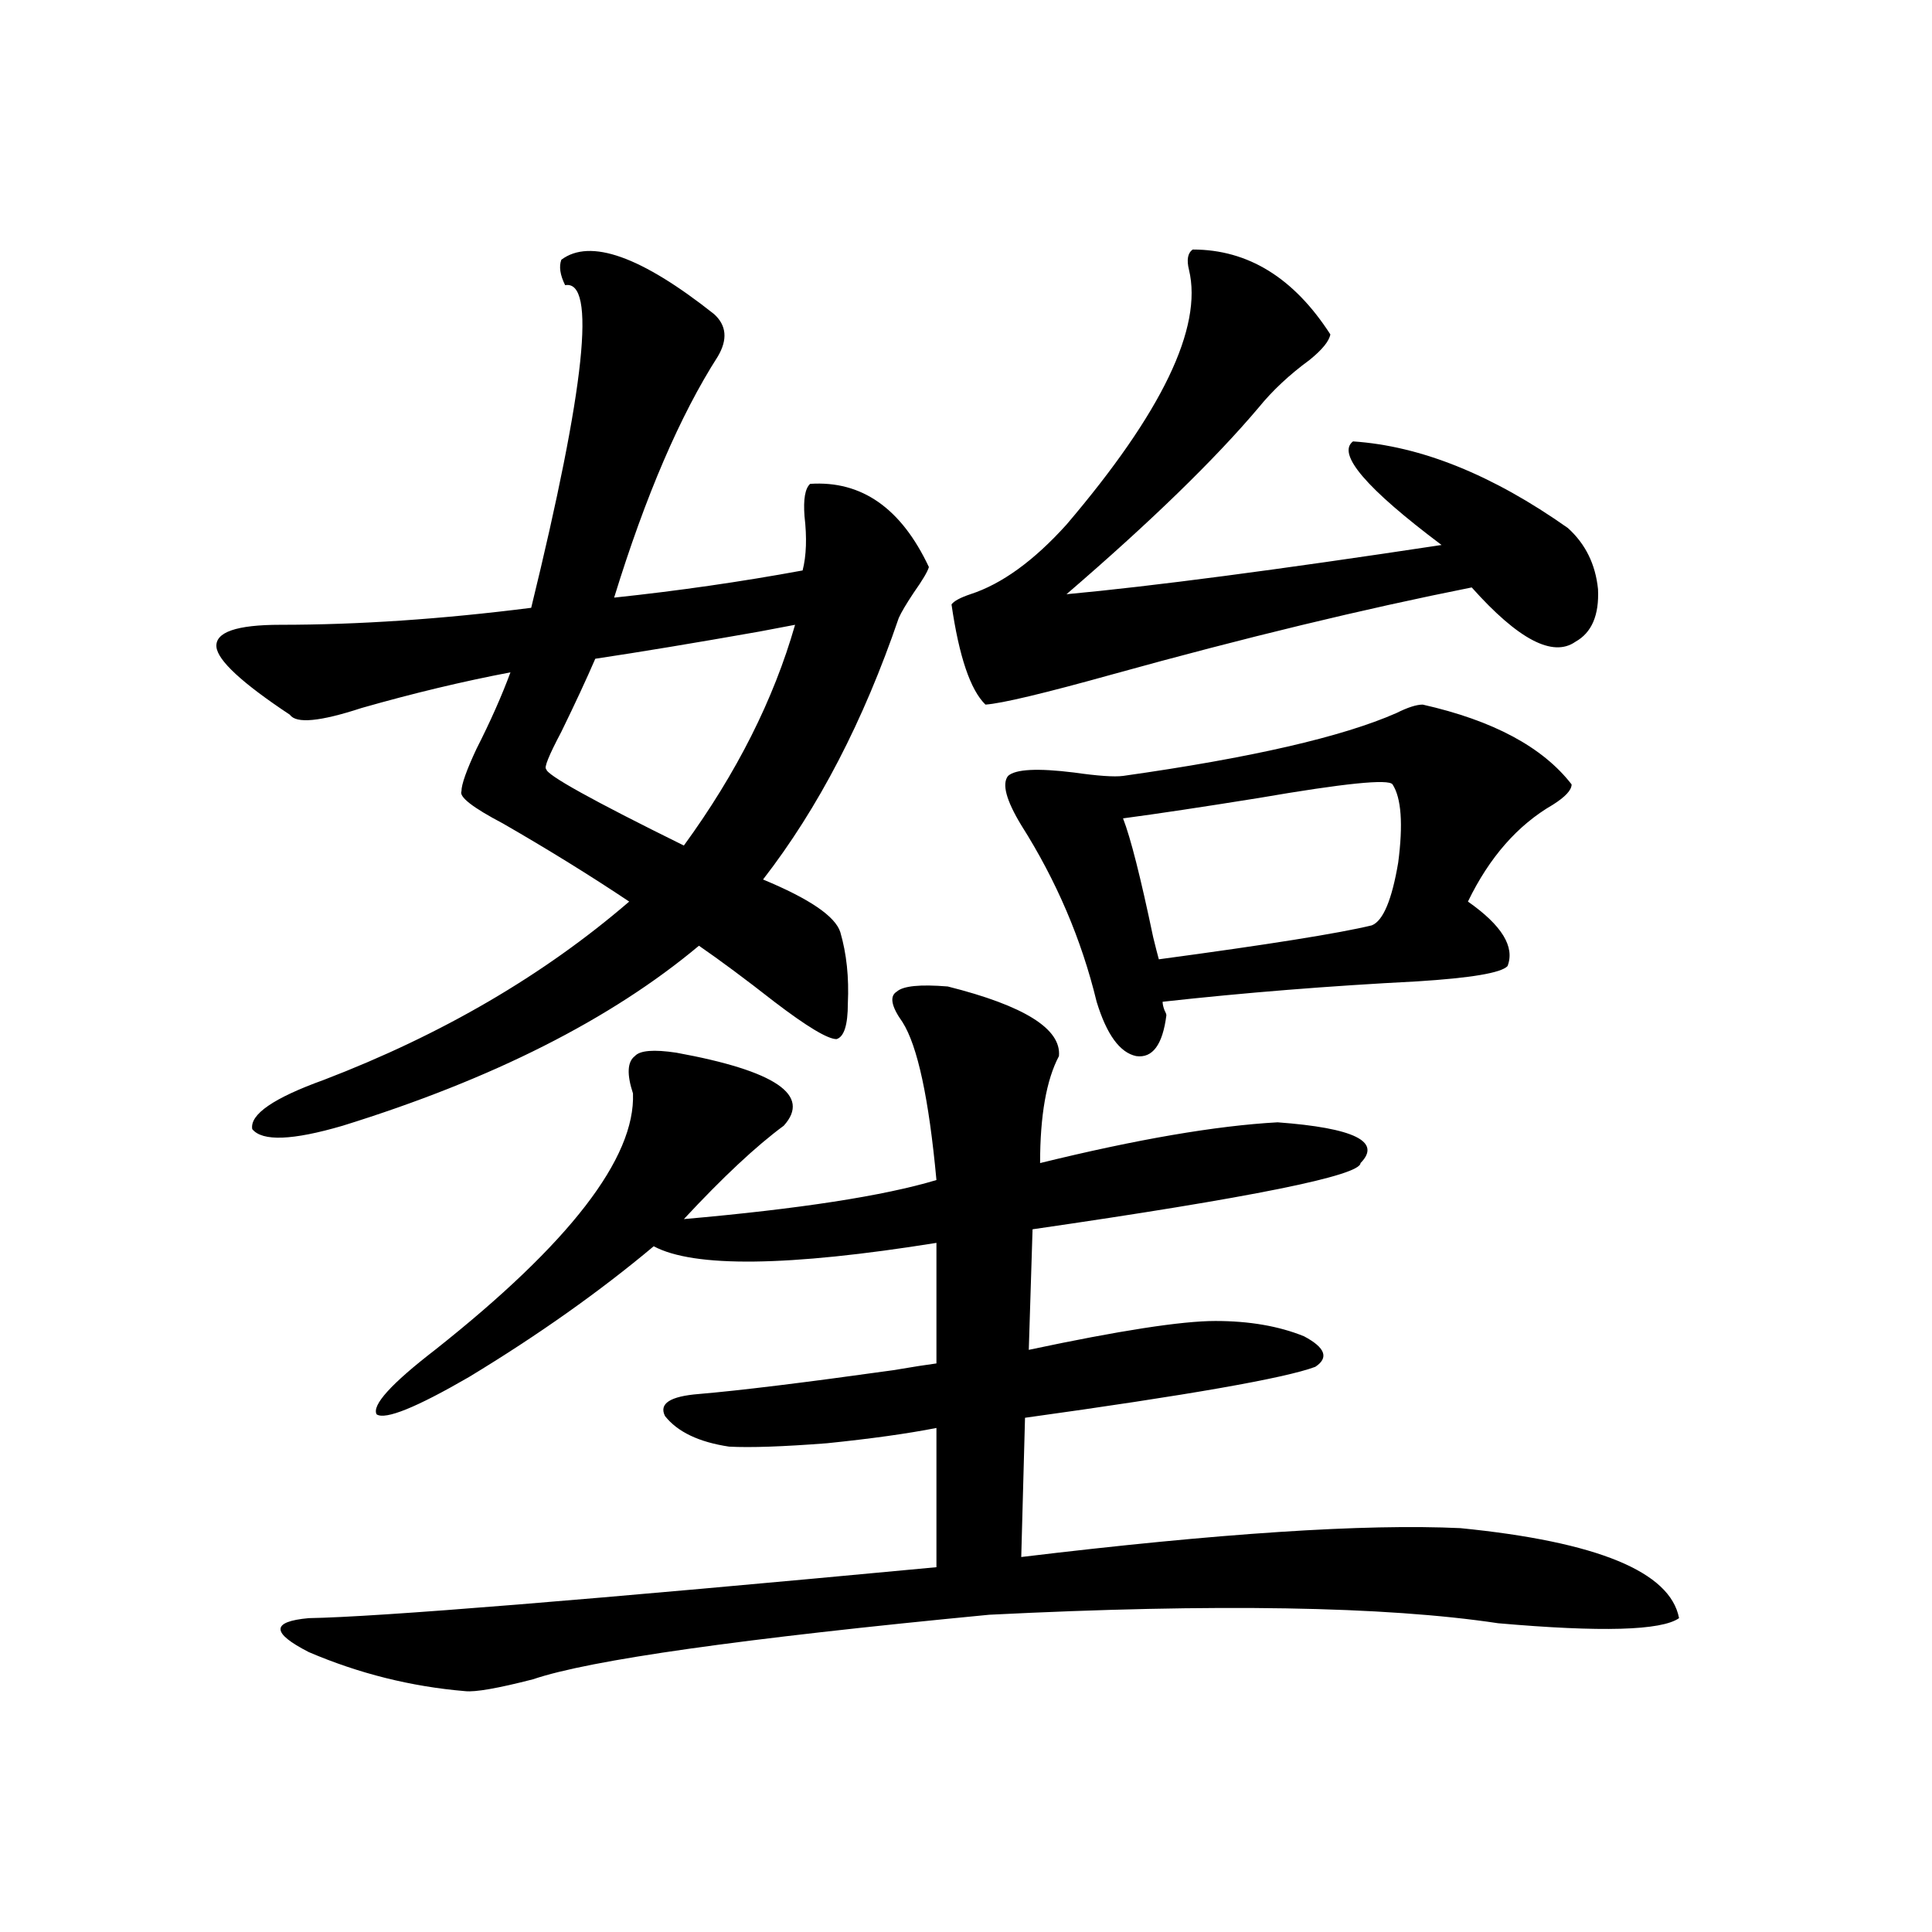 <?xml version="1.0" encoding="utf-8"?>
<!-- Generator: Adobe Illustrator 16.0.0, SVG Export Plug-In . SVG Version: 6.00 Build 0)  -->
<!DOCTYPE svg PUBLIC "-//W3C//DTD SVG 1.1//EN" "http://www.w3.org/Graphics/SVG/1.1/DTD/svg11.dtd">
<svg version="1.1" id="图层_1" xmlns="http://www.w3.org/2000/svg" xmlns:xlink="http://www.w3.org/1999/xlink" x="0px" y="0px"
	 width="1000px" height="1000px" viewBox="0 0 1000 1000" enable-background="new 0 0 1000 1000" xml:space="preserve">
<path d="M290.554,134.426c14.954-11.123,41.295-1.758,79.022,28.125c6.494,5.864,7.149,13.184,1.951,21.973
	c-19.512,30.474-37.407,72.07-53.657,124.805c33.17-3.516,65.685-8.198,97.559-14.063c1.951-7.607,2.271-16.987,0.976-28.125
	c-0.655-8.789,0.32-14.351,2.927-16.699c26.661-1.758,47.148,12.607,61.462,43.066c-0.655,2.349-3.262,6.743-7.805,13.184
	c-3.902,5.864-6.509,10.259-7.805,13.184c-18.216,53.325-41.63,98.438-70.242,135.352c24.055,9.971,37.393,19.048,39.999,27.246
	c3.247,11.138,4.543,23.442,3.902,36.914c0,11.138-1.951,17.29-5.854,18.457c-4.558,0-15.289-6.44-32.194-19.336
	c-14.969-11.714-27.972-21.382-39.023-29.004c-45.532,38.096-106.994,69.146-184.386,93.164c-26.021,7.622-41.63,8.213-46.828,1.758
	c-1.311-7.607,11.052-16.108,37.072-25.488c61.127-23.428,113.809-54.189,158.045-92.285c-20.167-13.472-41.95-26.943-65.364-40.43
	c-15.609-8.198-22.773-13.76-21.463-16.699c0-3.516,2.592-10.835,7.805-21.973c7.149-14.063,13.003-27.246,17.561-39.551
	c-24.725,4.697-50.41,10.85-77.071,18.457c-21.463,7.031-33.825,8.213-37.072,3.516c-24.725-16.396-37.407-28.125-38.048-35.156
	c-0.655-7.607,10.396-11.426,33.17-11.426c40.319,0,83.565-2.925,129.753-8.789c27.957-114.258,33.811-169.917,17.561-166.992
	C289.898,142.336,289.243,137.941,290.554,134.426z M467.135,529.055c-5.854-8.198-6.829-13.472-2.927-15.82
	c3.247-2.925,12.027-3.804,26.341-2.637c39.664,9.971,58.855,21.973,57.56,36.035c-6.509,12.305-9.756,30.762-9.756,55.371
	c50.075-12.305,91.05-19.336,122.924-21.094c39.664,2.939,53.978,9.971,42.926,21.094c0,6.455-56.584,17.881-169.752,34.277
	l-1.951,62.402c46.828-9.956,79.022-14.941,96.583-14.941s32.835,2.637,45.853,7.91c11.052,5.864,13.003,11.138,5.854,15.82
	c-15.609,5.864-65.699,14.653-150.24,26.367l-1.951,72.07c102.102-12.305,177.877-17.275,227.312-14.941
	c70.883,7.031,108.61,22.563,113.168,46.582c-9.115,6.441-40.334,7.32-93.656,2.637c-58.535-8.789-146.338-10.258-263.408-4.395
	c-128.137,12.305-206.824,23.429-236.092,33.398c-18.216,4.684-29.923,6.729-35.121,6.152c-27.972-2.348-54.968-9.091-80.974-20.215
	c-19.512-9.97-19.512-15.82,0-17.578c35.762-0.59,144.052-9.379,324.87-26.367v-72.07c-14.969,2.939-33.825,5.576-56.584,7.91
	c-22.773,1.758-39.679,2.349-50.73,1.758c-15.609-2.334-26.676-7.607-33.17-15.82c-3.262-6.44,2.592-10.244,17.561-11.426
	c20.808-1.758,54.298-5.85,100.485-12.305c10.396-1.758,17.881-2.925,22.438-3.516v-62.402
	c-76.751,12.305-125.53,12.896-146.338,1.758c-27.972,23.442-59.846,46.006-95.607,67.676
	c-27.316,15.82-43.261,22.275-47.804,19.336c-2.606-4.683,7.47-15.82,30.243-33.398c69.587-55.068,103.732-99.316,102.437-132.715
	c-3.262-9.956-2.927-16.396,0.976-19.336c2.592-2.925,9.756-3.516,21.463-1.758c51.371,9.38,69.907,21.973,55.608,37.793
	c-14.313,10.547-31.554,26.67-51.706,48.34c59.831-5.273,103.412-12.002,130.729-20.215
	C480.793,568.605,474.939,541.359,467.135,529.055z M411.526,323.391c-3.262,0.591-9.436,1.758-18.536,3.516
	c-33.17,5.864-61.462,10.547-84.876,14.063c-4.558,10.547-10.411,23.154-17.561,37.793c-6.509,12.305-9.115,18.76-7.805,19.336
	c0,2.939,23.734,16.123,71.218,39.551C381.283,400.158,400.46,362.063,411.526,323.391z M617.375,129.152
	c28.612,0,52.347,14.653,71.218,43.945c-0.655,3.516-4.237,7.91-10.731,13.184c-10.411,7.622-19.191,15.82-26.341,24.609
	c-22.773,26.958-55.943,59.189-99.51,96.68c44.222-4.092,108.931-12.593,194.142-25.488c-39.023-29.292-54.313-47.158-45.853-53.613
	c35.121,2.349,72.193,17.29,111.217,44.824c9.101,8.213,14.299,18.76,15.609,31.641c0.641,13.486-3.262,22.563-11.707,27.246
	c-11.707,8.213-29.603-1.167-53.657-28.125c-55.943,11.138-117.726,26.079-185.361,44.824c-35.776,9.971-57.895,15.244-66.34,15.82
	c-7.805-7.607-13.658-24.897-17.561-51.855c1.296-1.758,4.543-3.516,9.756-5.273c16.25-5.273,32.835-17.275,49.755-36.035
	c49.42-58.008,70.563-101.953,63.413-131.836C614.113,134.426,614.769,130.91,617.375,129.152z M736.396,364.699
	c36.417,8.213,62.103,21.973,77.071,41.309c0,2.939-3.262,6.455-9.756,10.547c-18.216,10.547-32.85,27.246-43.901,50.098
	c17.561,12.305,24.39,23.442,20.487,33.398c-3.262,3.516-18.871,6.152-46.828,7.91c-45.532,2.349-89.434,5.864-131.704,10.547
	c0,1.182,0.32,2.637,0.976,4.395c0.641,1.182,0.976,2.061,0.976,2.637c-1.951,15.244-7.164,22.275-15.609,21.094
	c-8.46-1.758-15.289-11.123-20.487-28.125c-7.805-32.217-20.822-62.69-39.023-91.406c-7.805-12.881-10.091-21.382-6.829-25.488
	c3.902-3.516,15.274-4.092,34.146-1.758c12.348,1.758,20.808,2.349,25.365,1.758c66.34-9.365,113.488-20.215,141.46-32.52
	C728.592,366.169,733.135,364.699,736.396,364.699z M581.278,423.586c3.902,9.971,9.101,30.474,15.609,61.523
	c1.296,5.273,2.271,9.092,2.927,11.426c56.584-7.607,93.321-13.472,110.241-17.578c5.854-2.334,10.396-13.184,13.658-32.52
	c2.592-19.912,1.616-33.398-2.927-40.43c-1.951-2.925-25.045-0.576-69.267,7.031C622.253,417.736,598.839,421.252,581.278,423.586z"
	/>
</svg>
